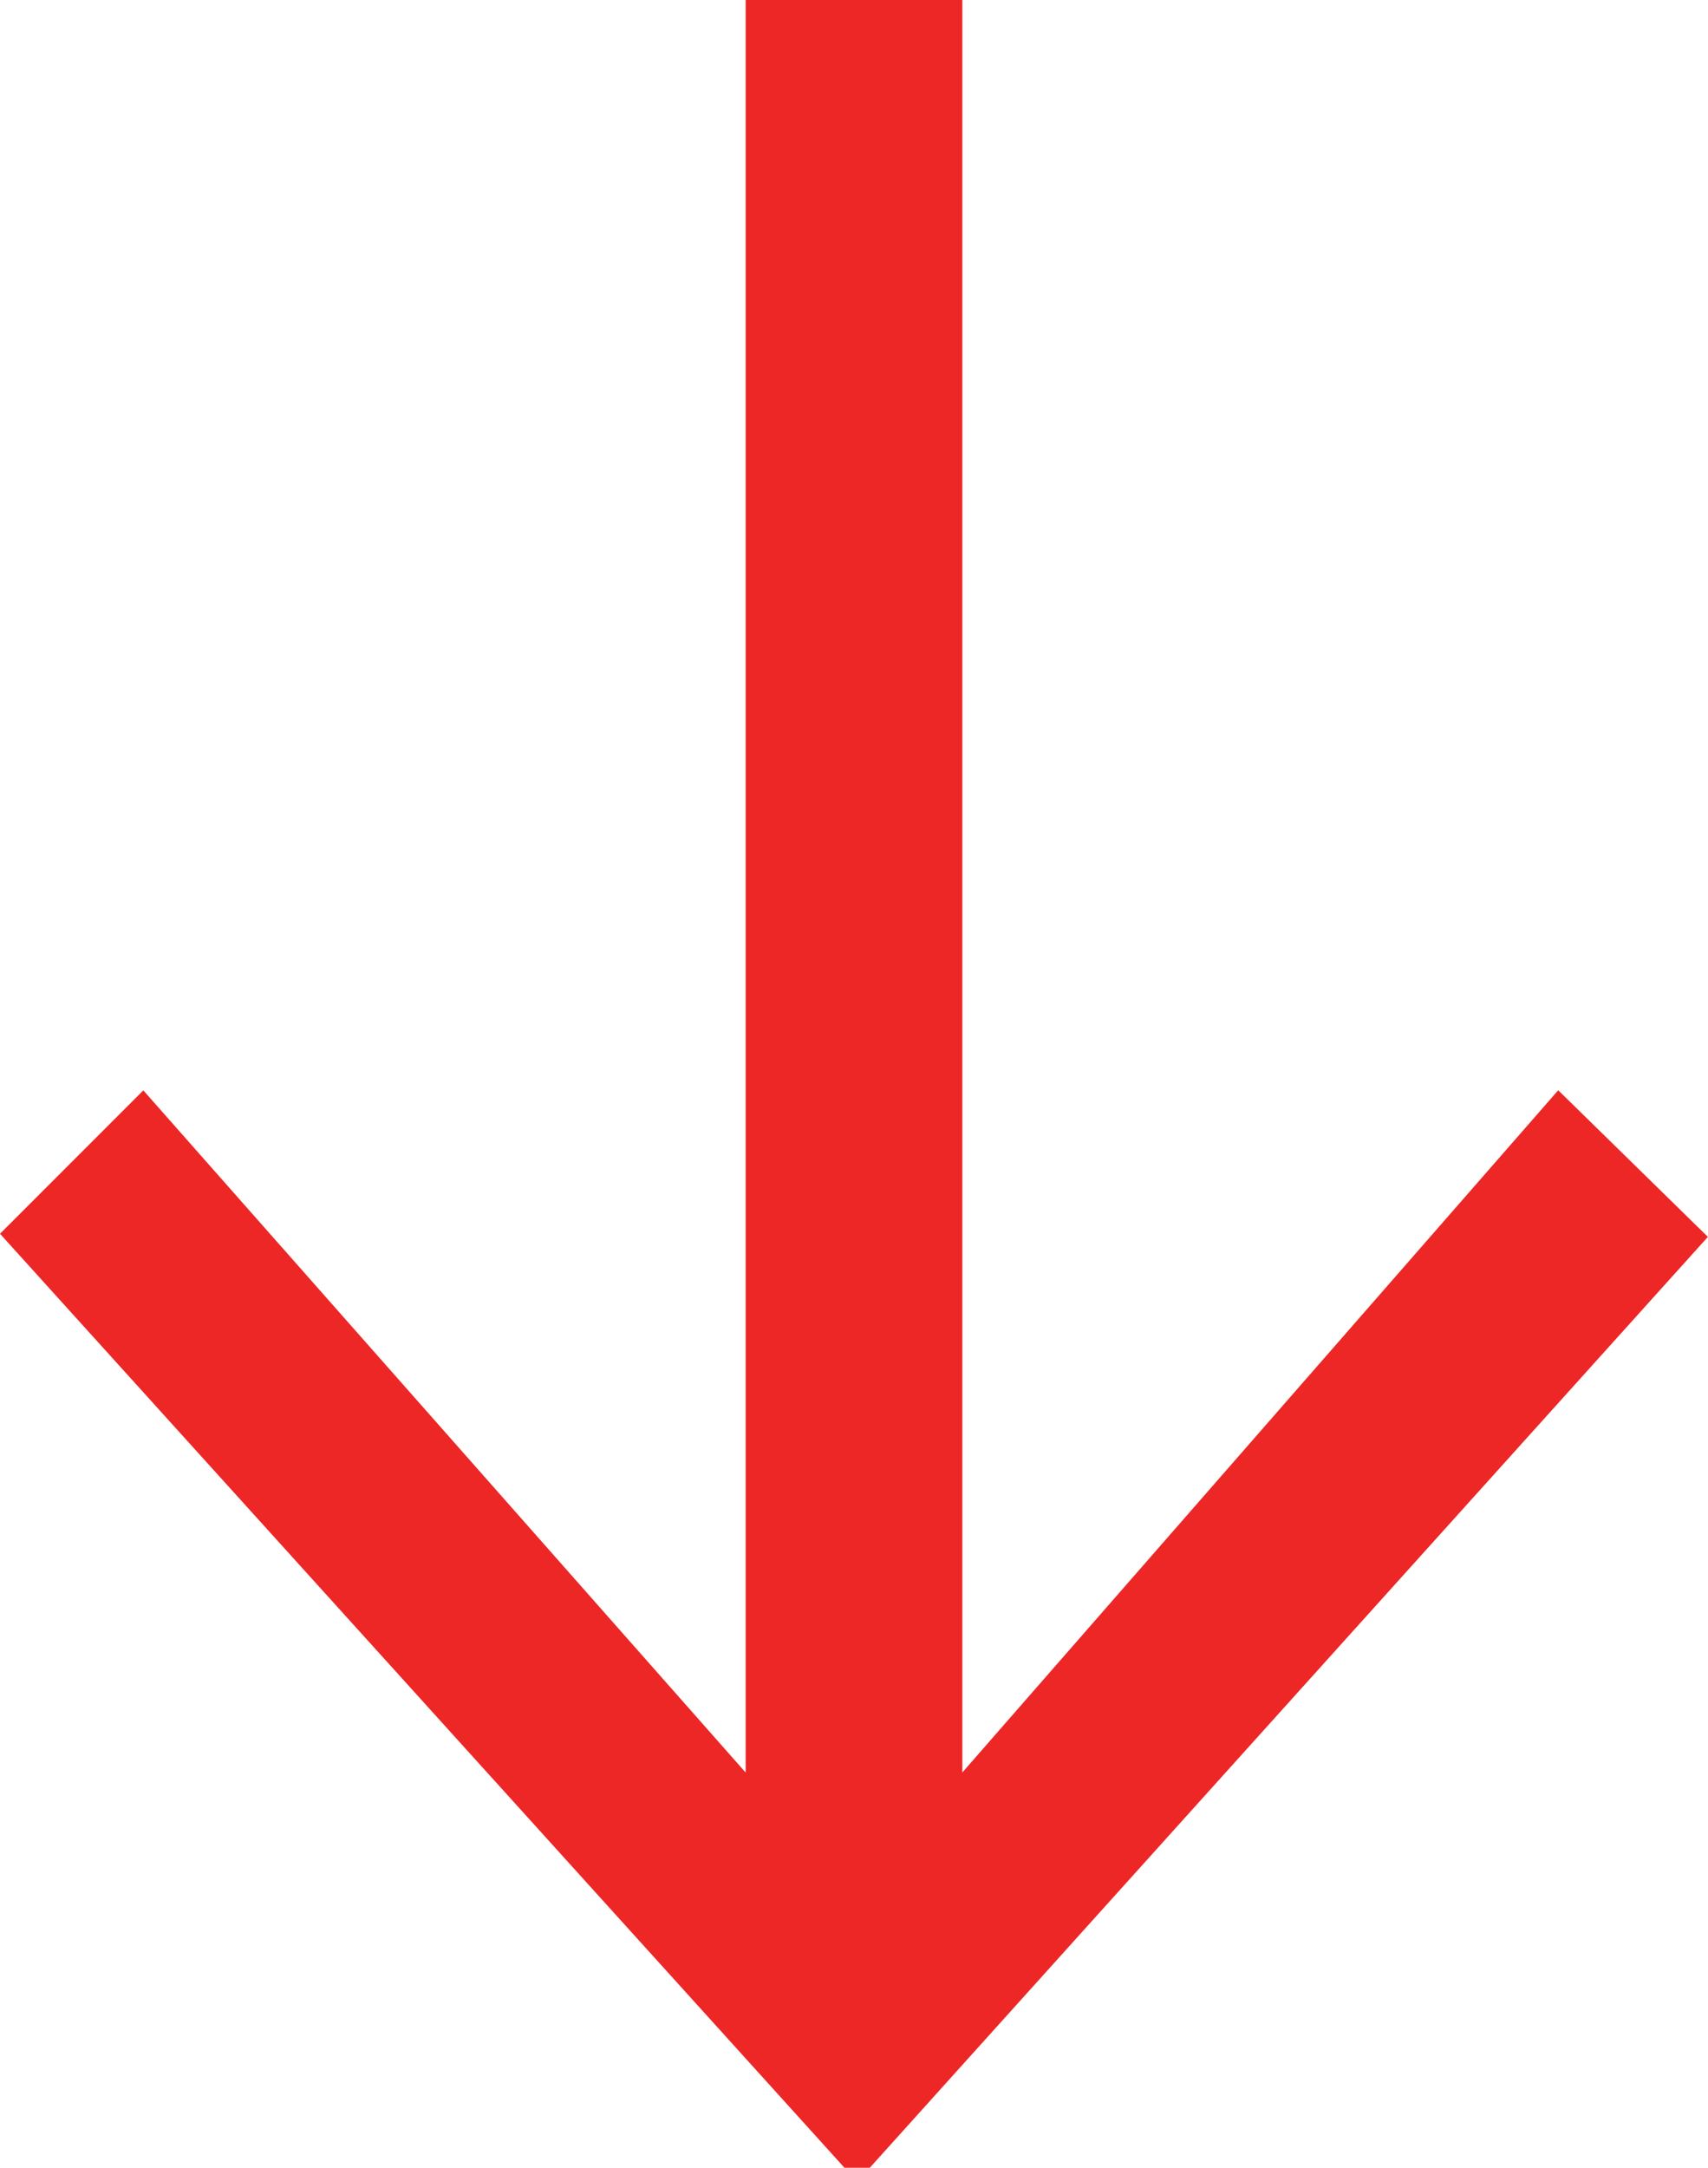 <?xml version="1.0" encoding="UTF-8"?>
<svg id="Ebene_2" data-name="Ebene 2" xmlns="http://www.w3.org/2000/svg" viewBox="0 0 153.26 194.44">
  <defs>
    <style>
      .cls-1 {
        fill: #ed2626;
      }
    </style>
  </defs>
  <g id="Ebene_1-2" data-name="Ebene 1">
    <path class="cls-1" d="M0,110.66l12.86-12.86,54.05,61.19V0h19.44v158.98l53.47-61.19,13.43,13.15-75.2,83.49h-2.28L0,110.66Z"/>
  </g>
</svg>